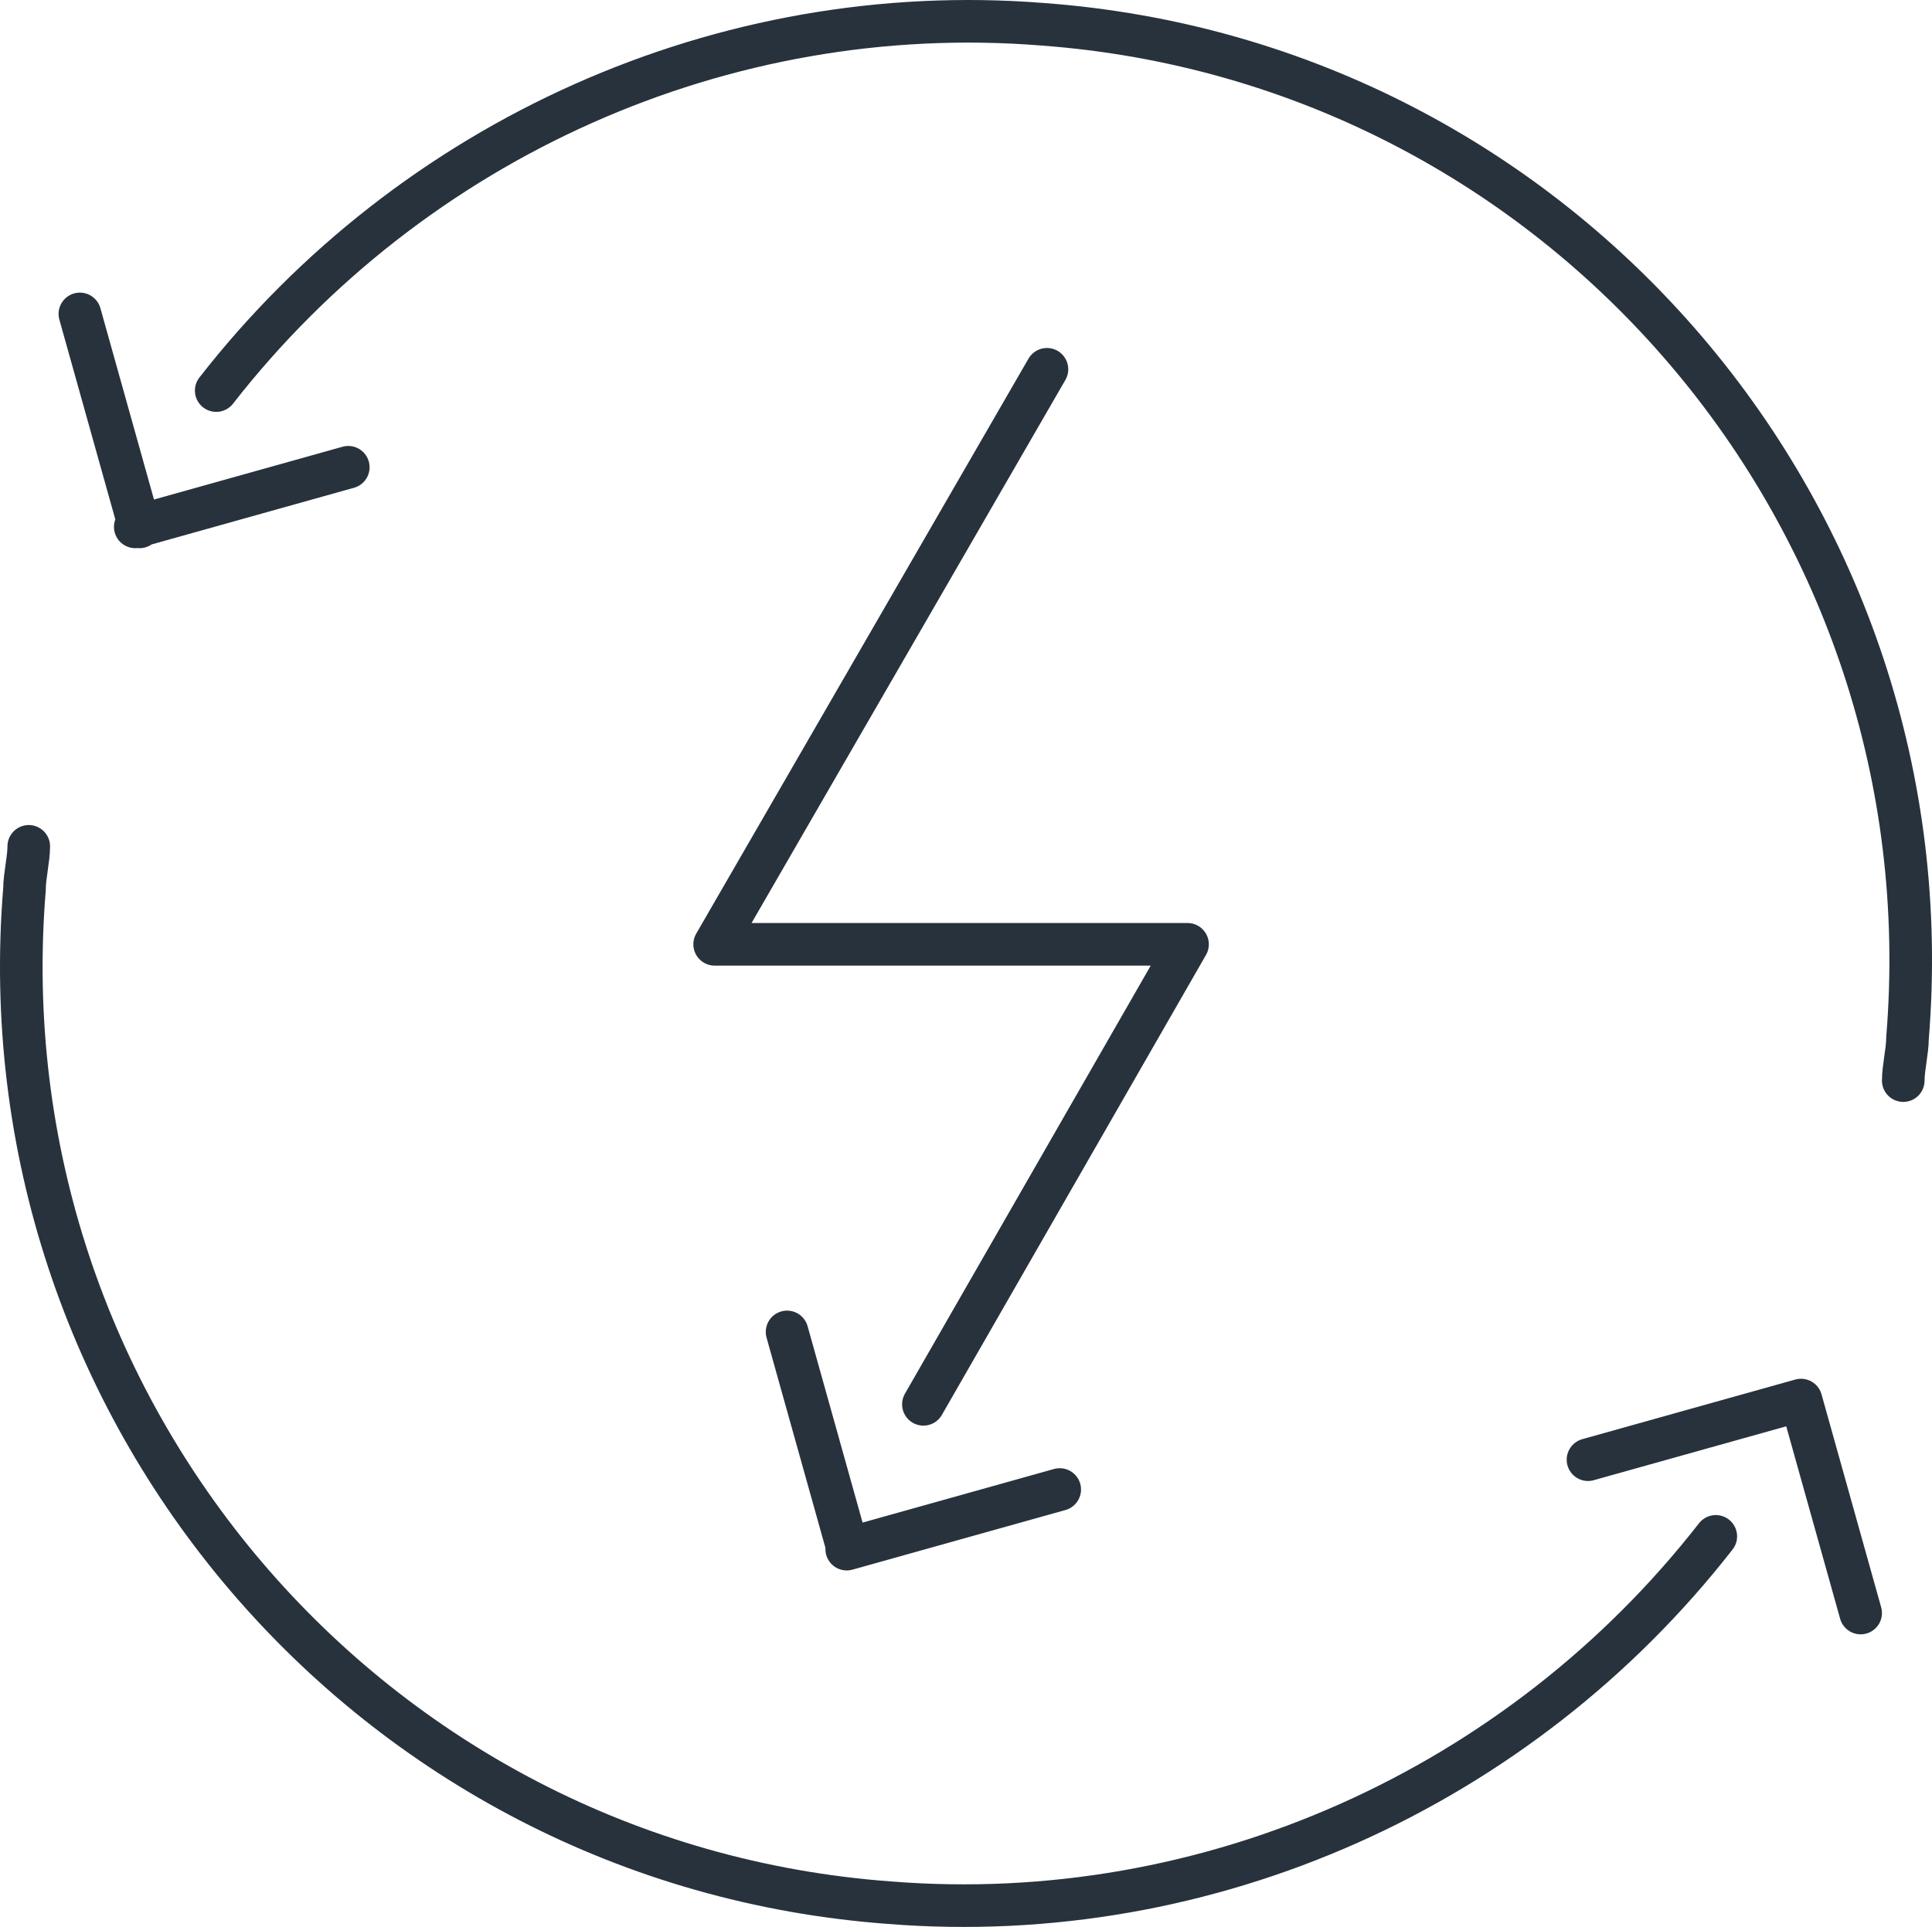 <?xml version="1.0" encoding="UTF-8" standalone="no"?>
<svg
   viewBox="0 0 45.35 45.24"
   version="1.1"
   id="svg4"
   sodipodi:docname="secured..svg"
   width="45.35"
   height="45.24"
   inkscape:version="1.2.2 (732a01da63, 2022-12-09)"
   xmlns:inkscape="http://www.inkscape.org/namespaces/inkscape"
   xmlns:sodipodi="http://sodipodi.sourceforge.net/DTD/sodipodi-0.dtd"
   xmlns="http://www.w3.org/2000/svg"
   xmlns:svg="http://www.w3.org/2000/svg">
  <defs
     id="defs8" />
  <sodipodi:namedview
     id="namedview6"
     pagecolor="#505050"
     bordercolor="#eeeeee"
     borderopacity="1"
     inkscape:showpageshadow="0"
     inkscape:pageopacity="0"
     inkscape:pagecheckerboard="0"
     inkscape:deskcolor="#505050"
     showgrid="false"
     inkscape:zoom="4.1622574"
     inkscape:cx="22.824153"
     inkscape:cy="22.583899"
     inkscape:window-width="1920"
     inkscape:window-height="1129"
     inkscape:window-x="1912"
     inkscape:window-y="-8"
     inkscape:window-maximized="1"
     inkscape:current-layer="svg4" />
  <path
     fill="none"
     stroke="#333"
     stroke-linecap="round"
     stroke-linejoin="round"
     d="m 19.875,36.27 -1.4,-5 m 6.4,3.7 -5,1.4 m -19.2,-16.5 c 0,0.3 -0.1,0.7 -0.1,1 -1,12.2 8.1,22.9 20.3,23.8 7.5,0.6 14.8,-2.7 19.4,-8.6 m 2,-3.2 -5,1.4 m 6.4,3.6 -1.4,-5 m 2.4,-7.5 c 0,-0.3 0.1,-0.7 0.1,-1 1,-12.2 -8.1,-22.9 -20.3,-23.8 -7.5,-0.6 -14.8,2.7 -19.4,8.6 m -1.9,3.2 5,-1.4 m -6.3,-3.6 1.4,5 m 21.3,-3.7 -7.8,13.5 h 11.1 l -6.2,10.8"
     style="stroke:#28323c"
     id="path2" />
</svg>
